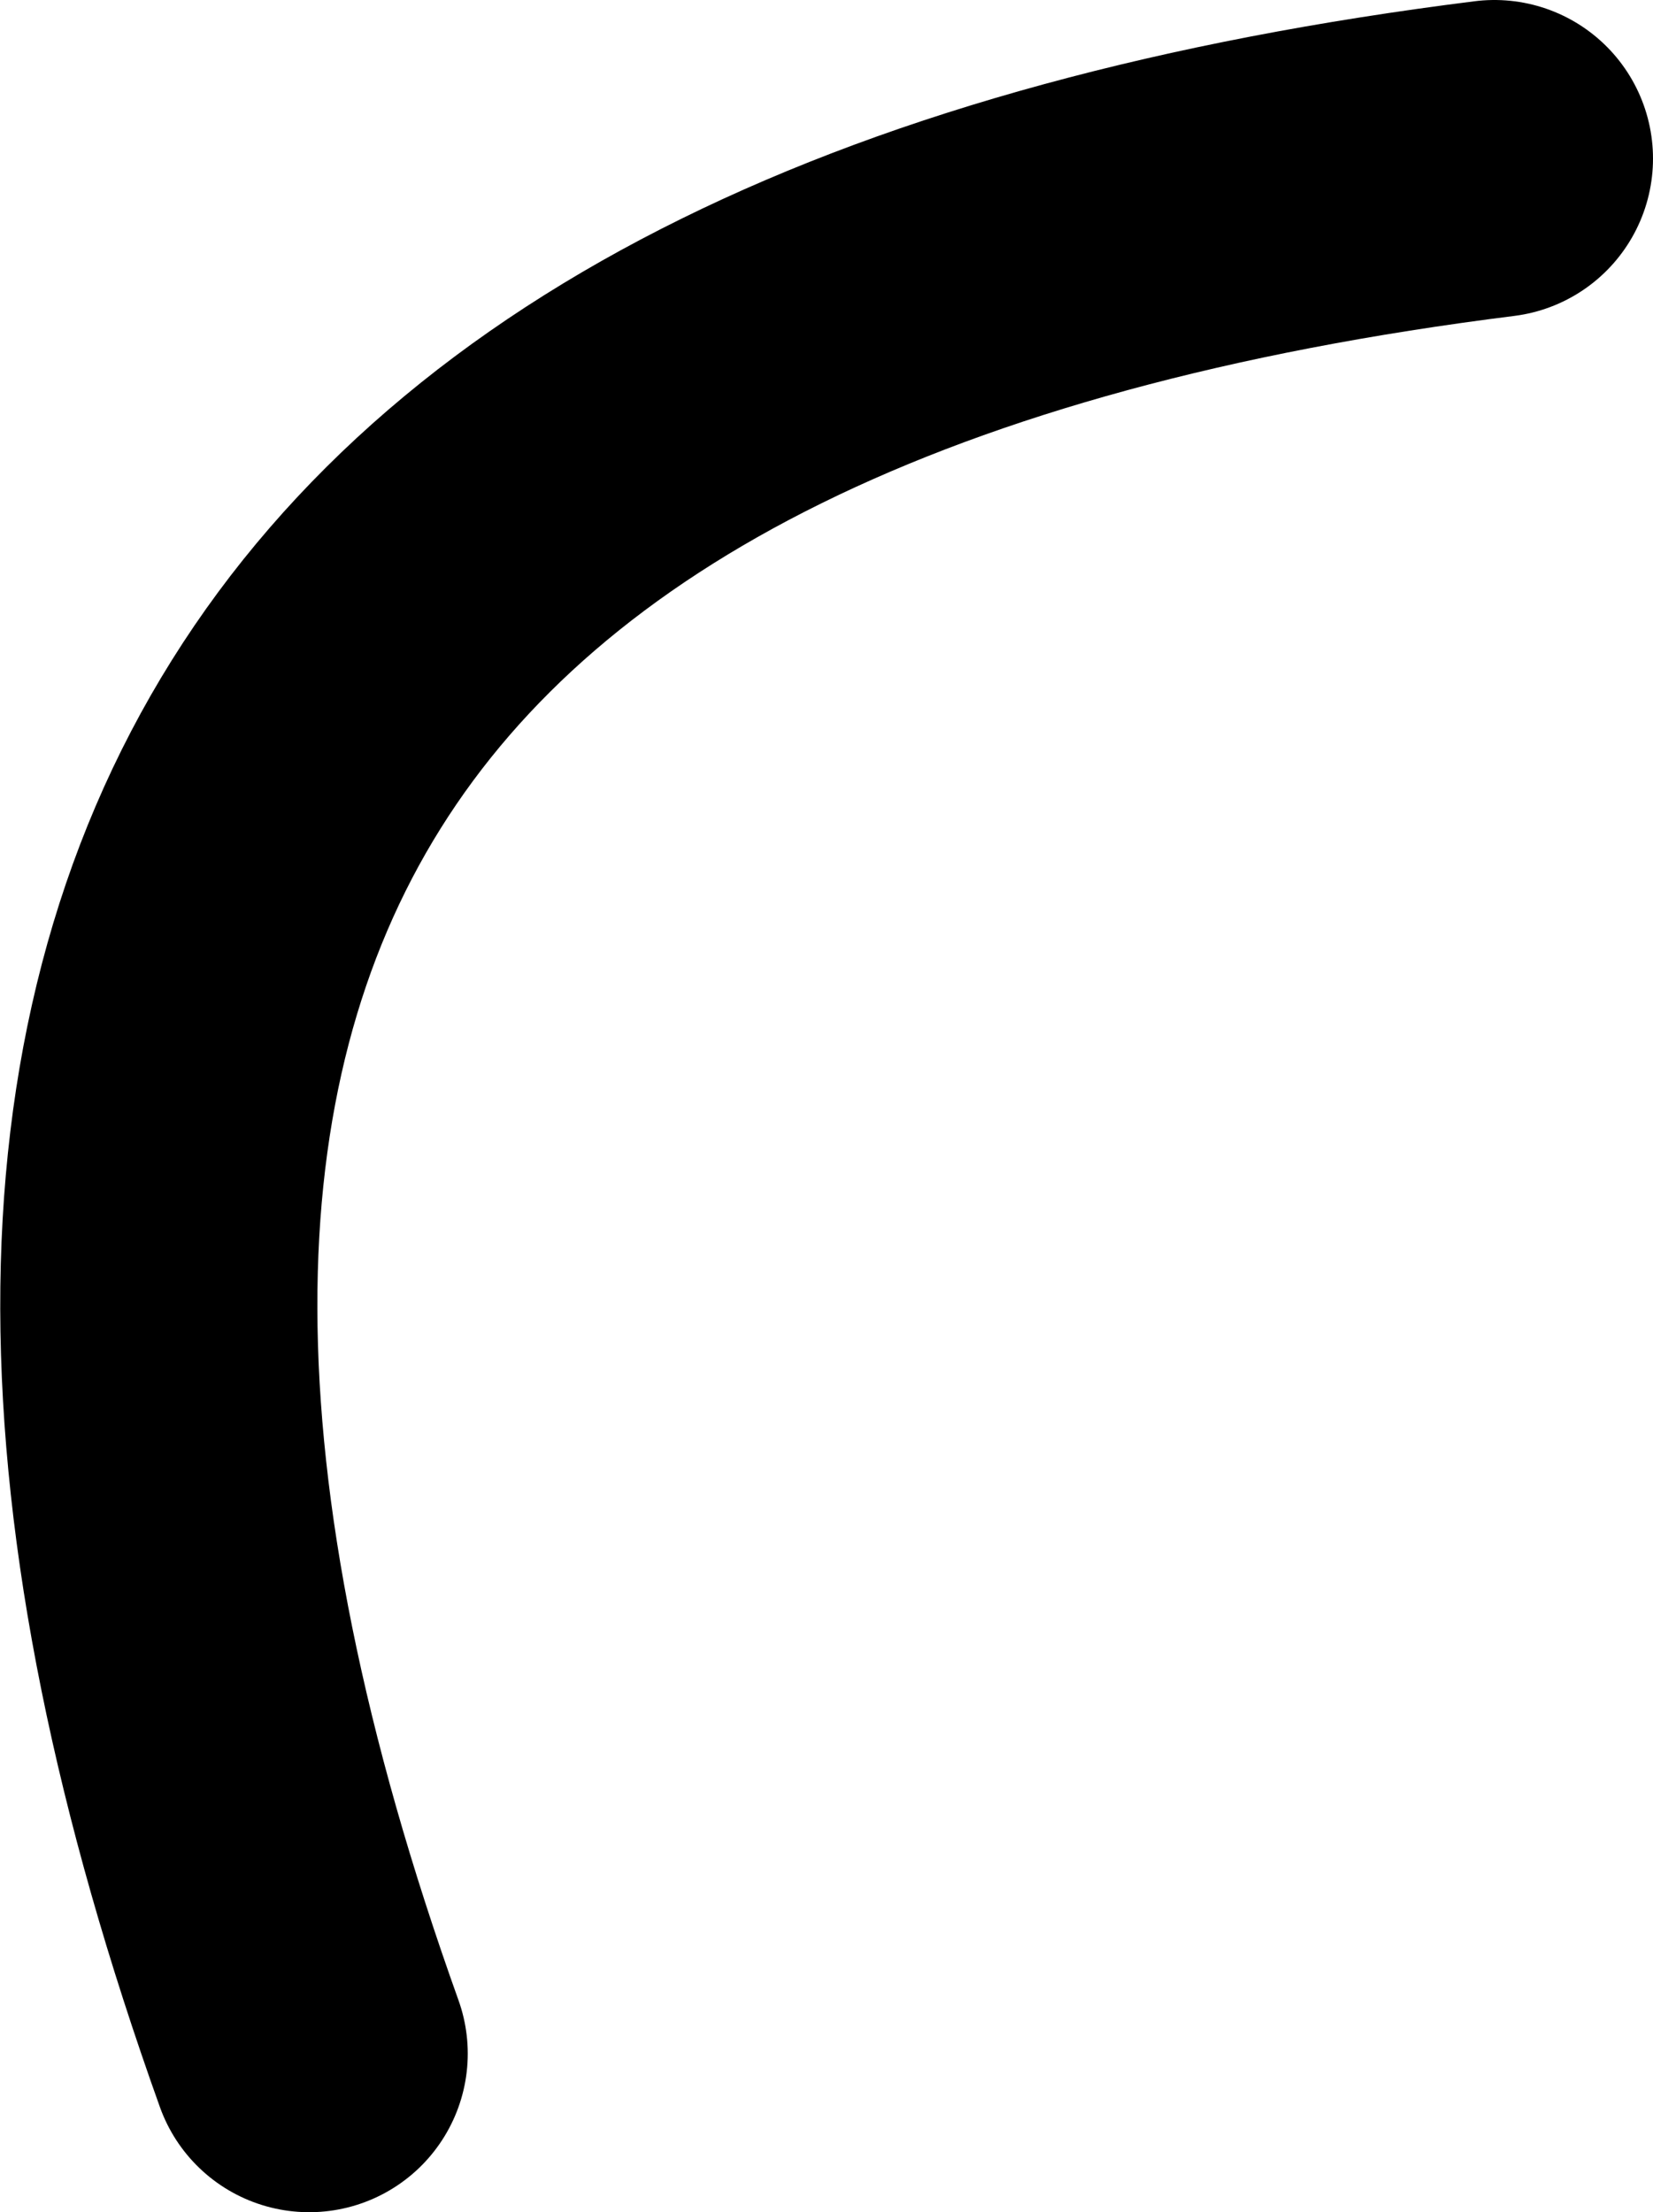 <?xml version="1.0" encoding="UTF-8" standalone="no"?>
<svg xmlns:xlink="http://www.w3.org/1999/xlink" height="55.8px" width="41.7px" xmlns="http://www.w3.org/2000/svg">
  <g transform="matrix(1.0, 0.0, 0.0, 1.0, 60.25, 100.85)">
    <path d="M-52.45 -49.05 Q-67.55 -91.2 -22.55 -96.85" fill="none" stroke="#000000" stroke-linecap="round" stroke-linejoin="round" stroke-width="8.0"/>
  </g>
</svg>
